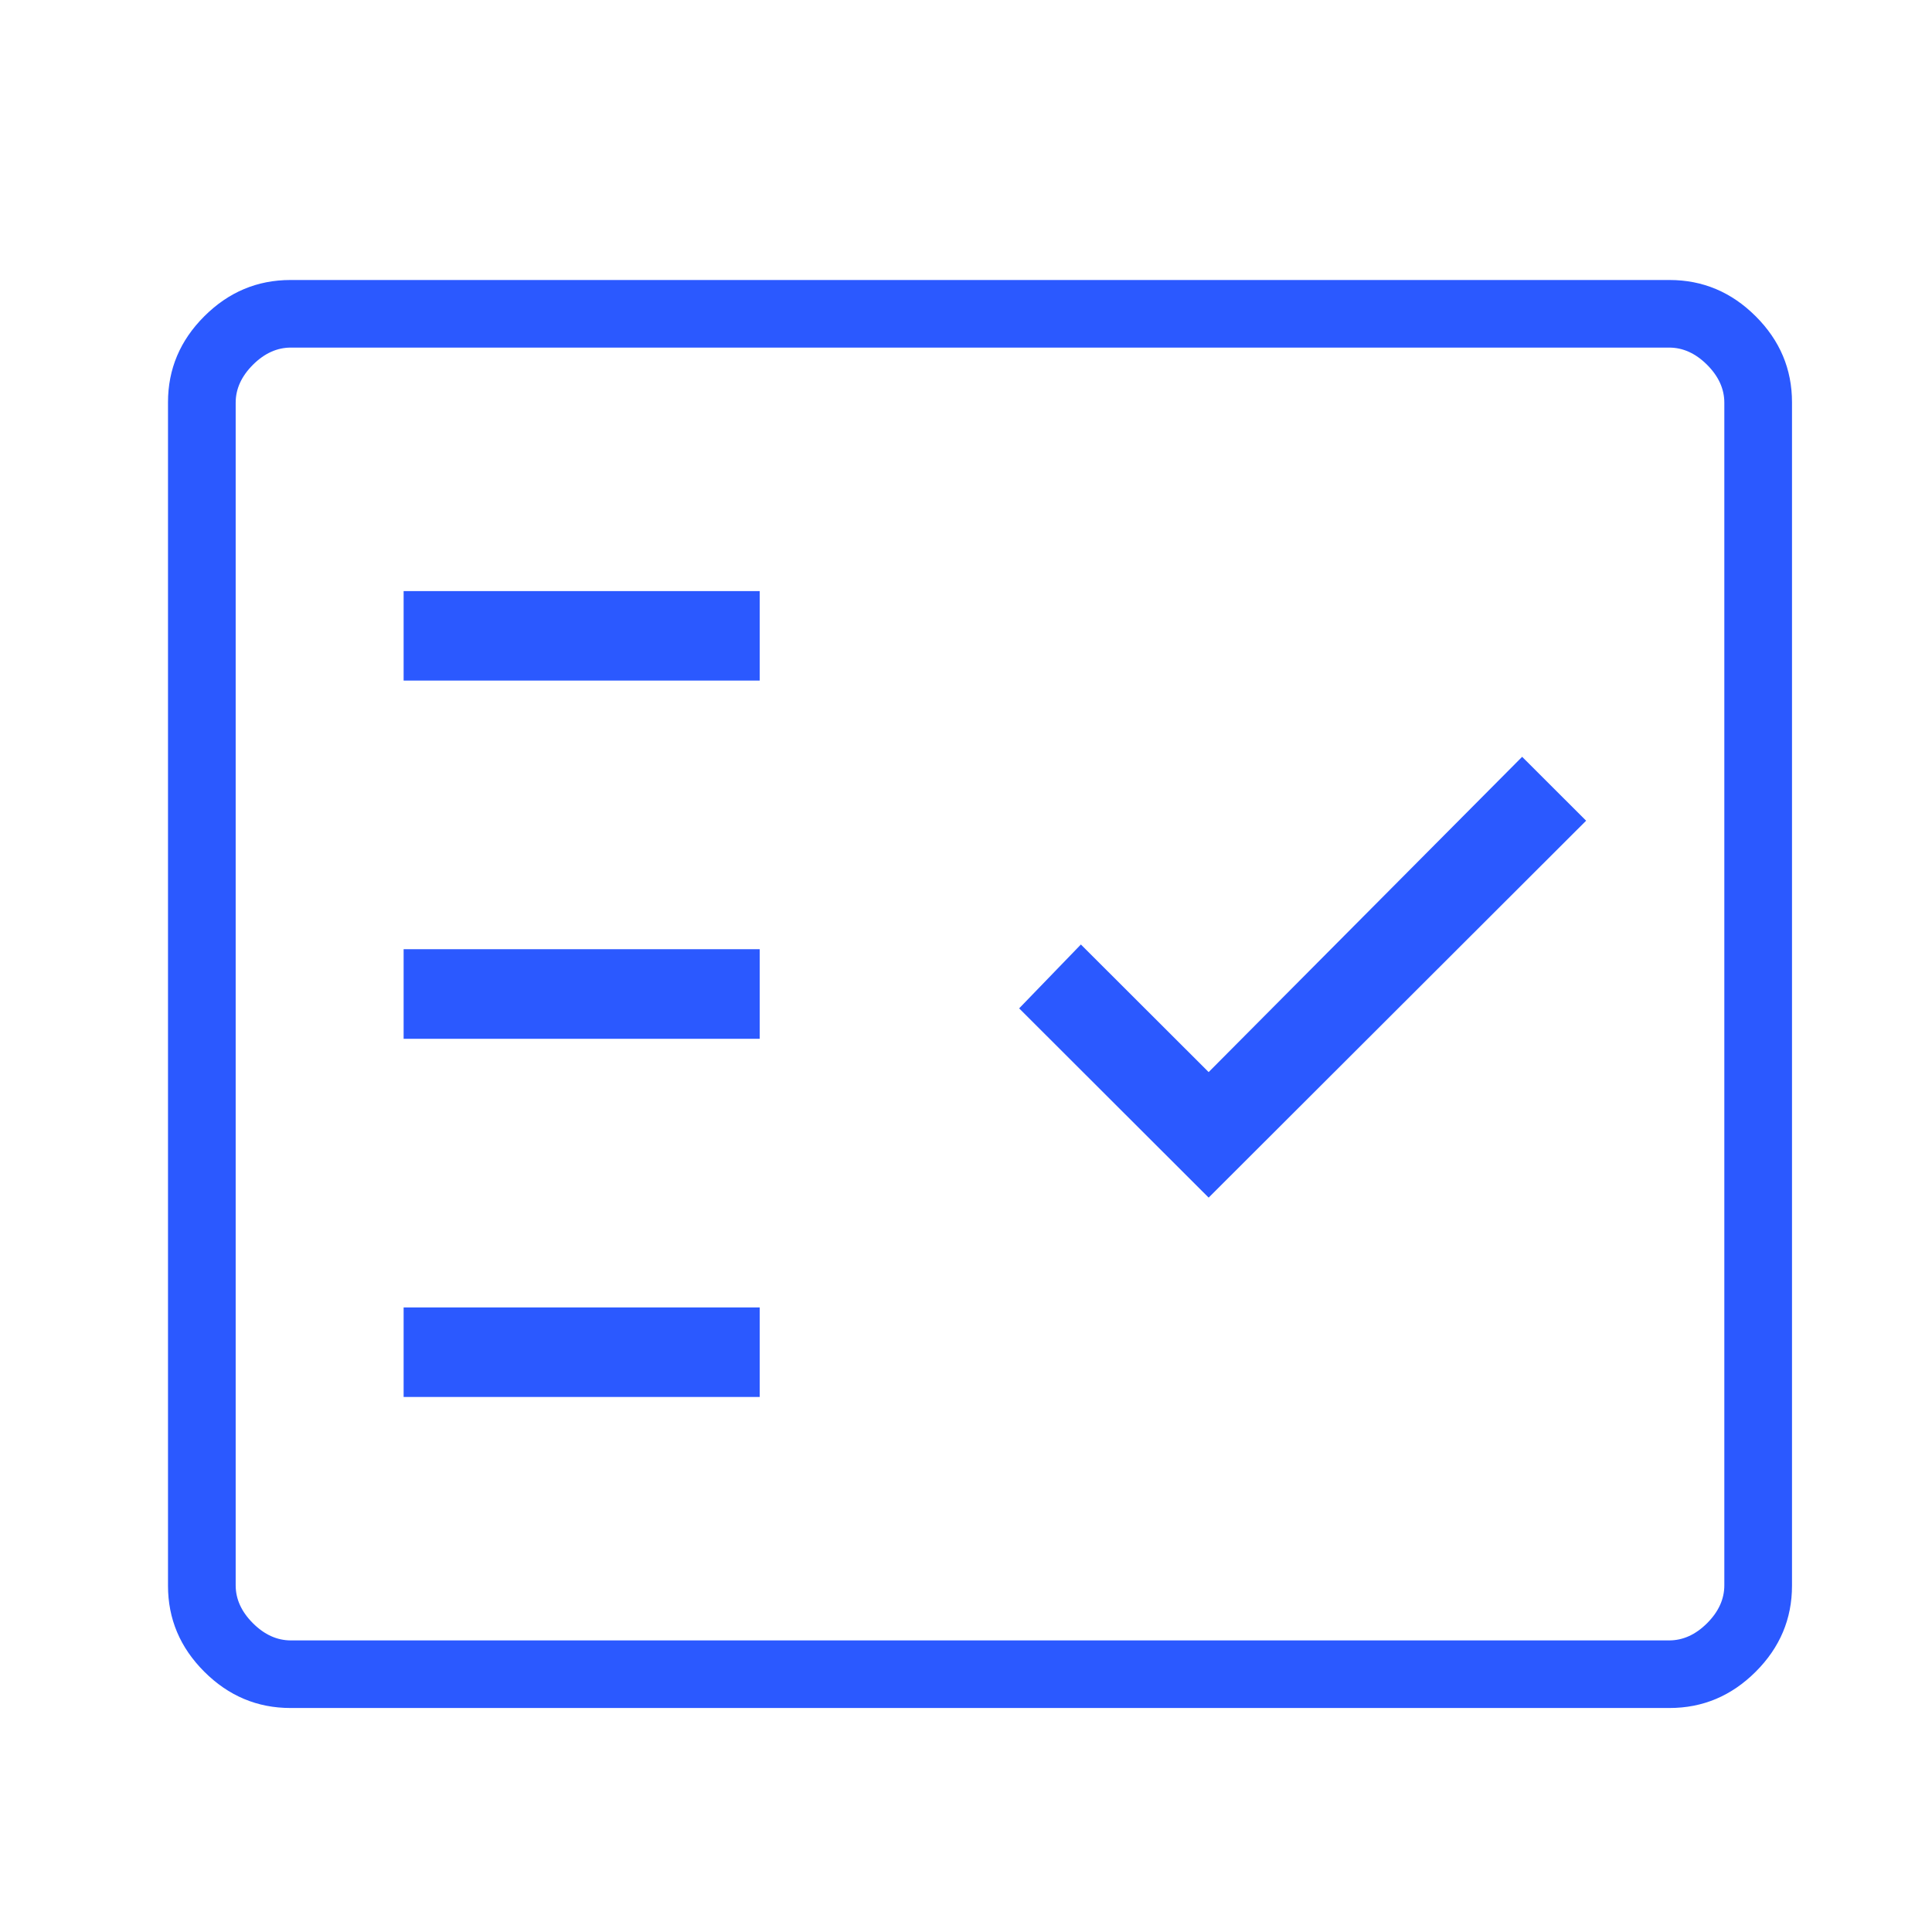 <svg width="69" height="69" viewBox="0 0 69 69" fill="none" xmlns="http://www.w3.org/2000/svg">
<path d="M10.374 61C9.187 61 8.162 60.568 7.297 59.705C6.432 58.842 6 57.818 6 56.633V14.367C6 13.182 6.432 12.158 7.297 11.295C8.162 10.432 9.187 10 10.374 10H59.626C60.813 10 61.838 10.432 62.703 11.295C63.568 12.158 64 13.182 64 14.367V56.633C64 57.818 63.568 58.842 62.703 59.705C61.838 60.568 60.813 61 59.626 61H10.374ZM10.388 58.586H59.612C60.105 58.586 60.556 58.382 60.967 57.972C61.378 57.561 61.583 57.11 61.583 56.618V14.382C61.583 13.89 61.378 13.439 60.967 13.028C60.556 12.618 60.105 12.414 59.612 12.414H10.388C9.895 12.414 9.444 12.618 9.033 13.028C8.622 13.439 8.417 13.89 8.417 14.382V56.618C8.417 57.11 8.622 57.561 9.033 57.972C9.444 58.382 9.895 58.586 10.388 58.586ZM14.415 49.891H27.133V46.693H14.415V49.891ZM43.166 42.772L56.647 29.311L54.362 27.029L43.166 38.289L38.603 33.732L36.398 36.013L43.166 42.772ZM14.415 37.099H27.133V33.901H14.415V37.099ZM14.415 24.307H27.133V21.11H14.415V24.307Z" fill="#2B59FF"/>
</svg>
